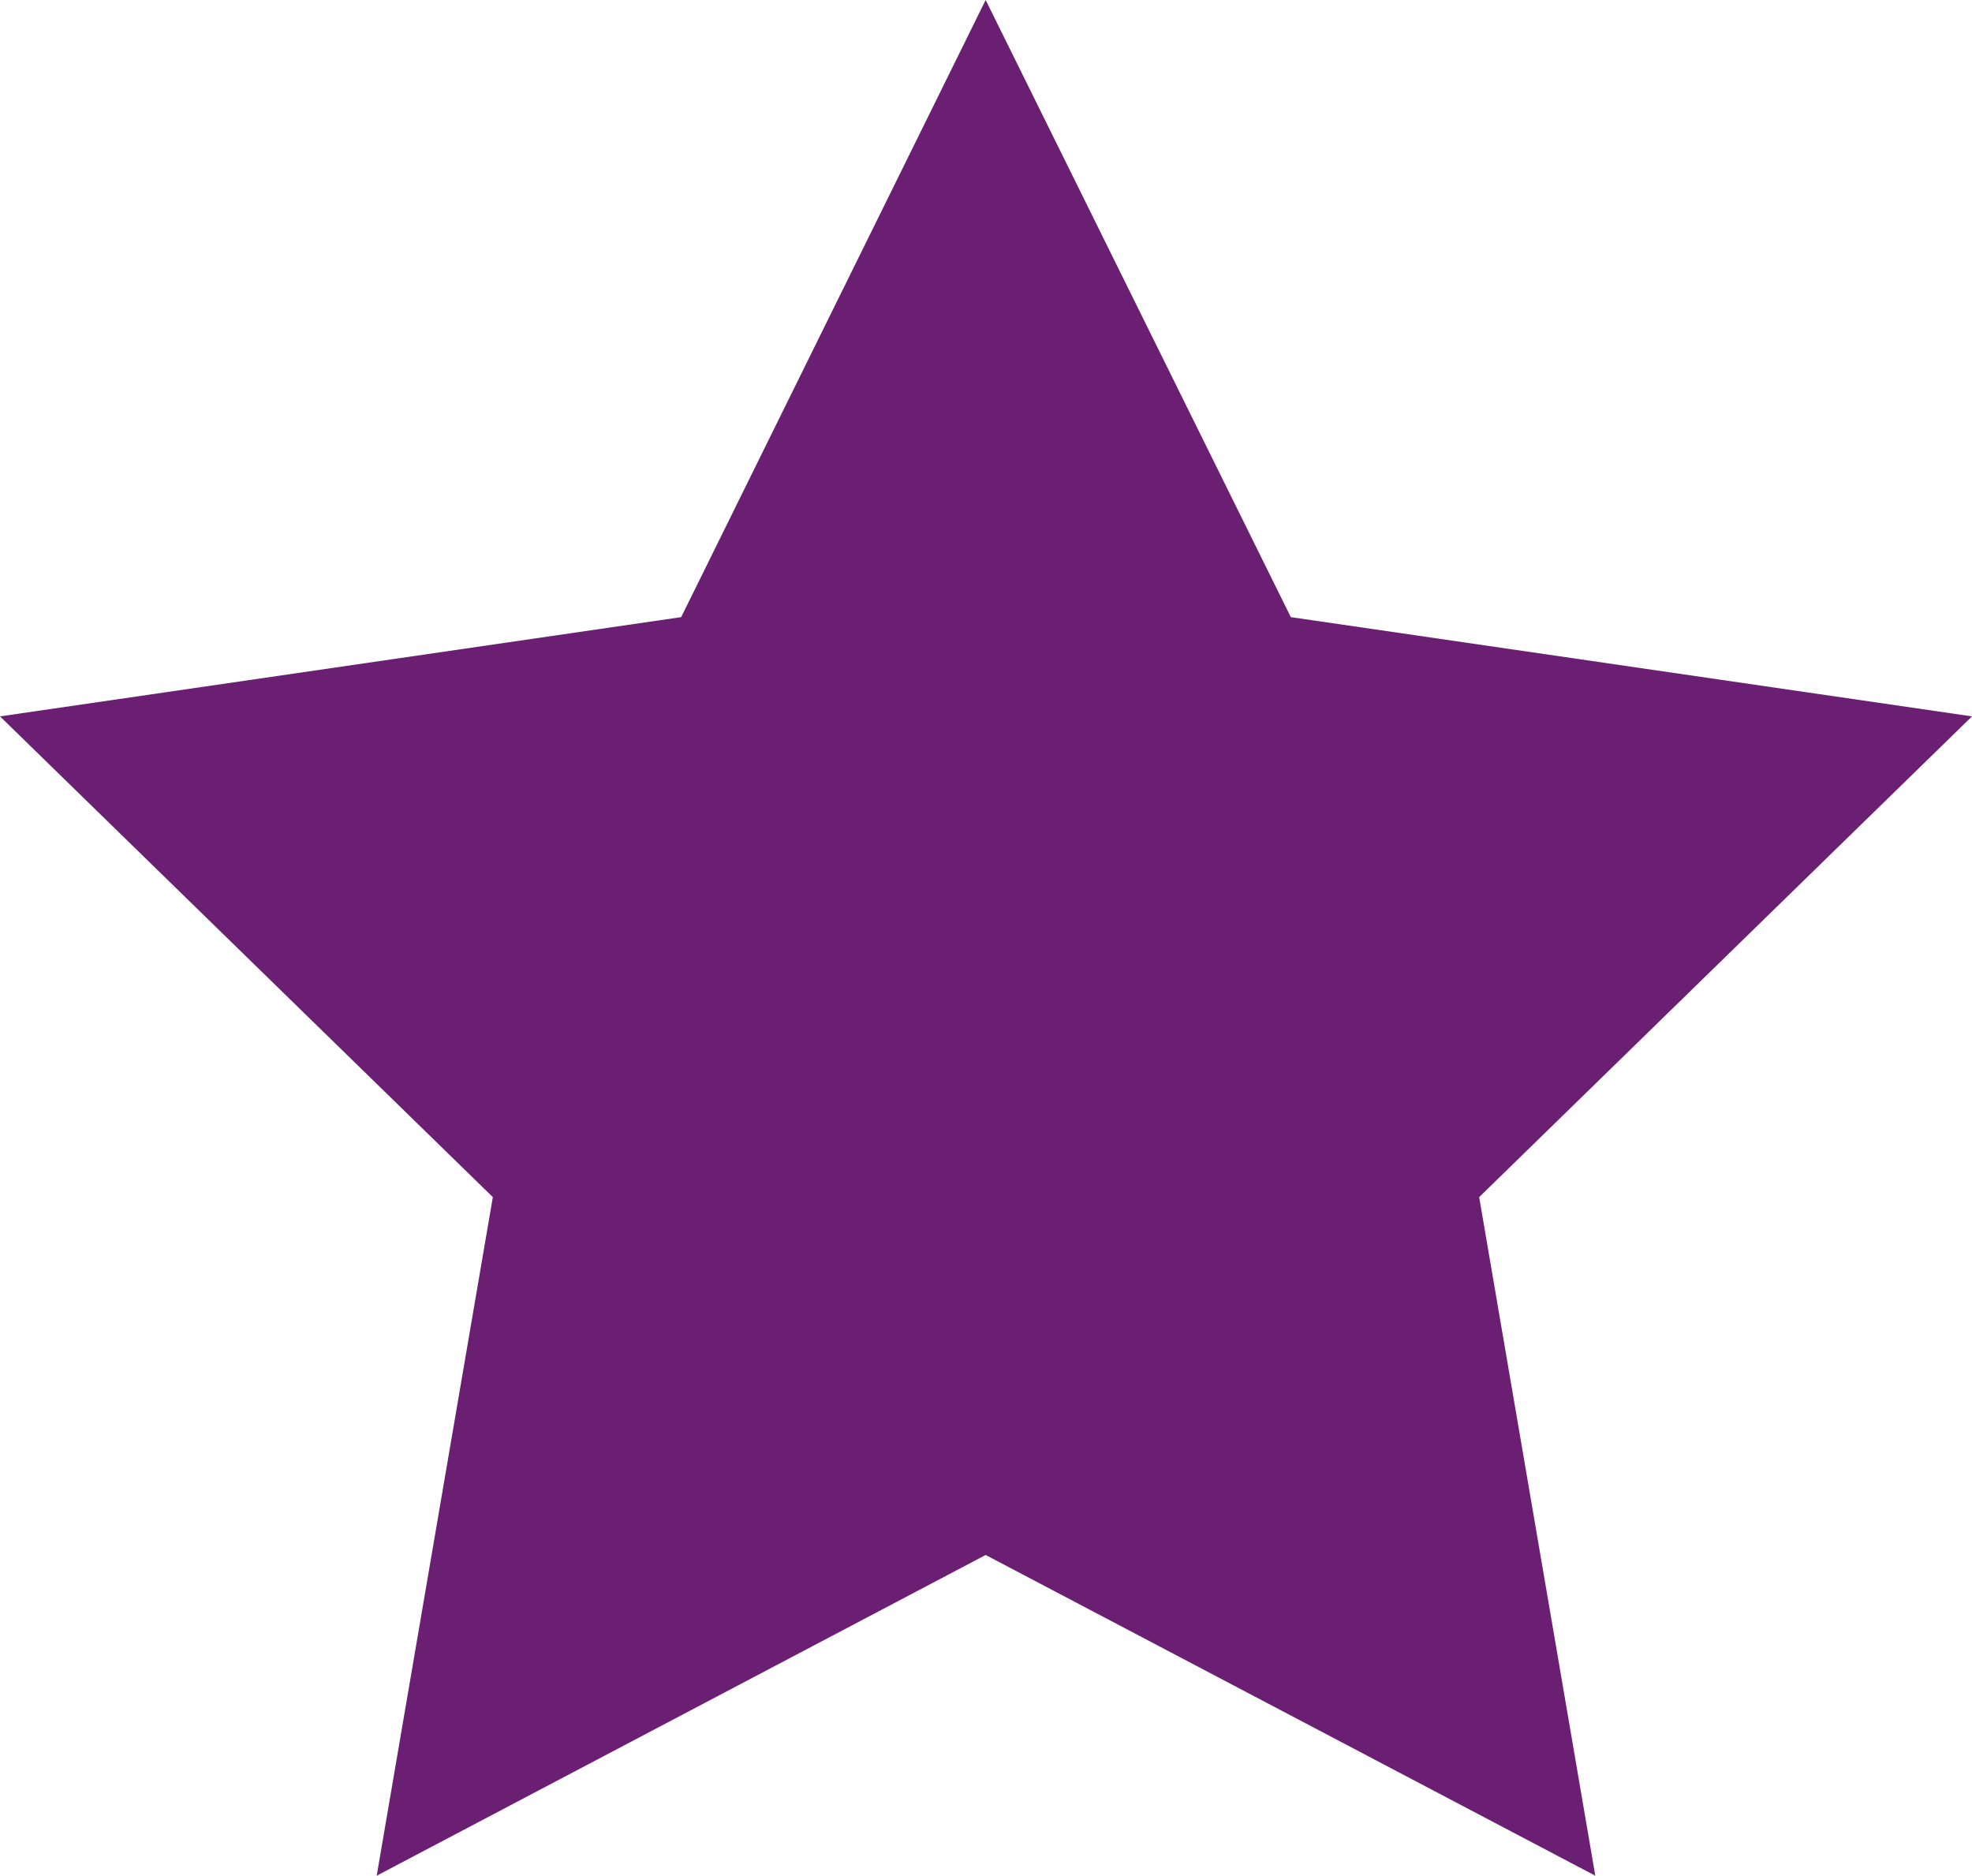 <svg xmlns="http://www.w3.org/2000/svg" viewBox="0 0 29.21 27.78"><defs><style>.cls-1{fill:#6b1f73;}</style></defs><title>star_full</title><g id="Layer_2" data-name="Layer 2"><g id="Layer_1-2" data-name="Layer 1"><polygon class="cls-1" points="14.6 0 19.12 9.14 29.21 10.61 21.91 17.73 23.63 27.78 14.6 23.03 5.58 27.78 7.3 17.73 0 10.61 10.09 9.14 14.6 0"/></g></g></svg>